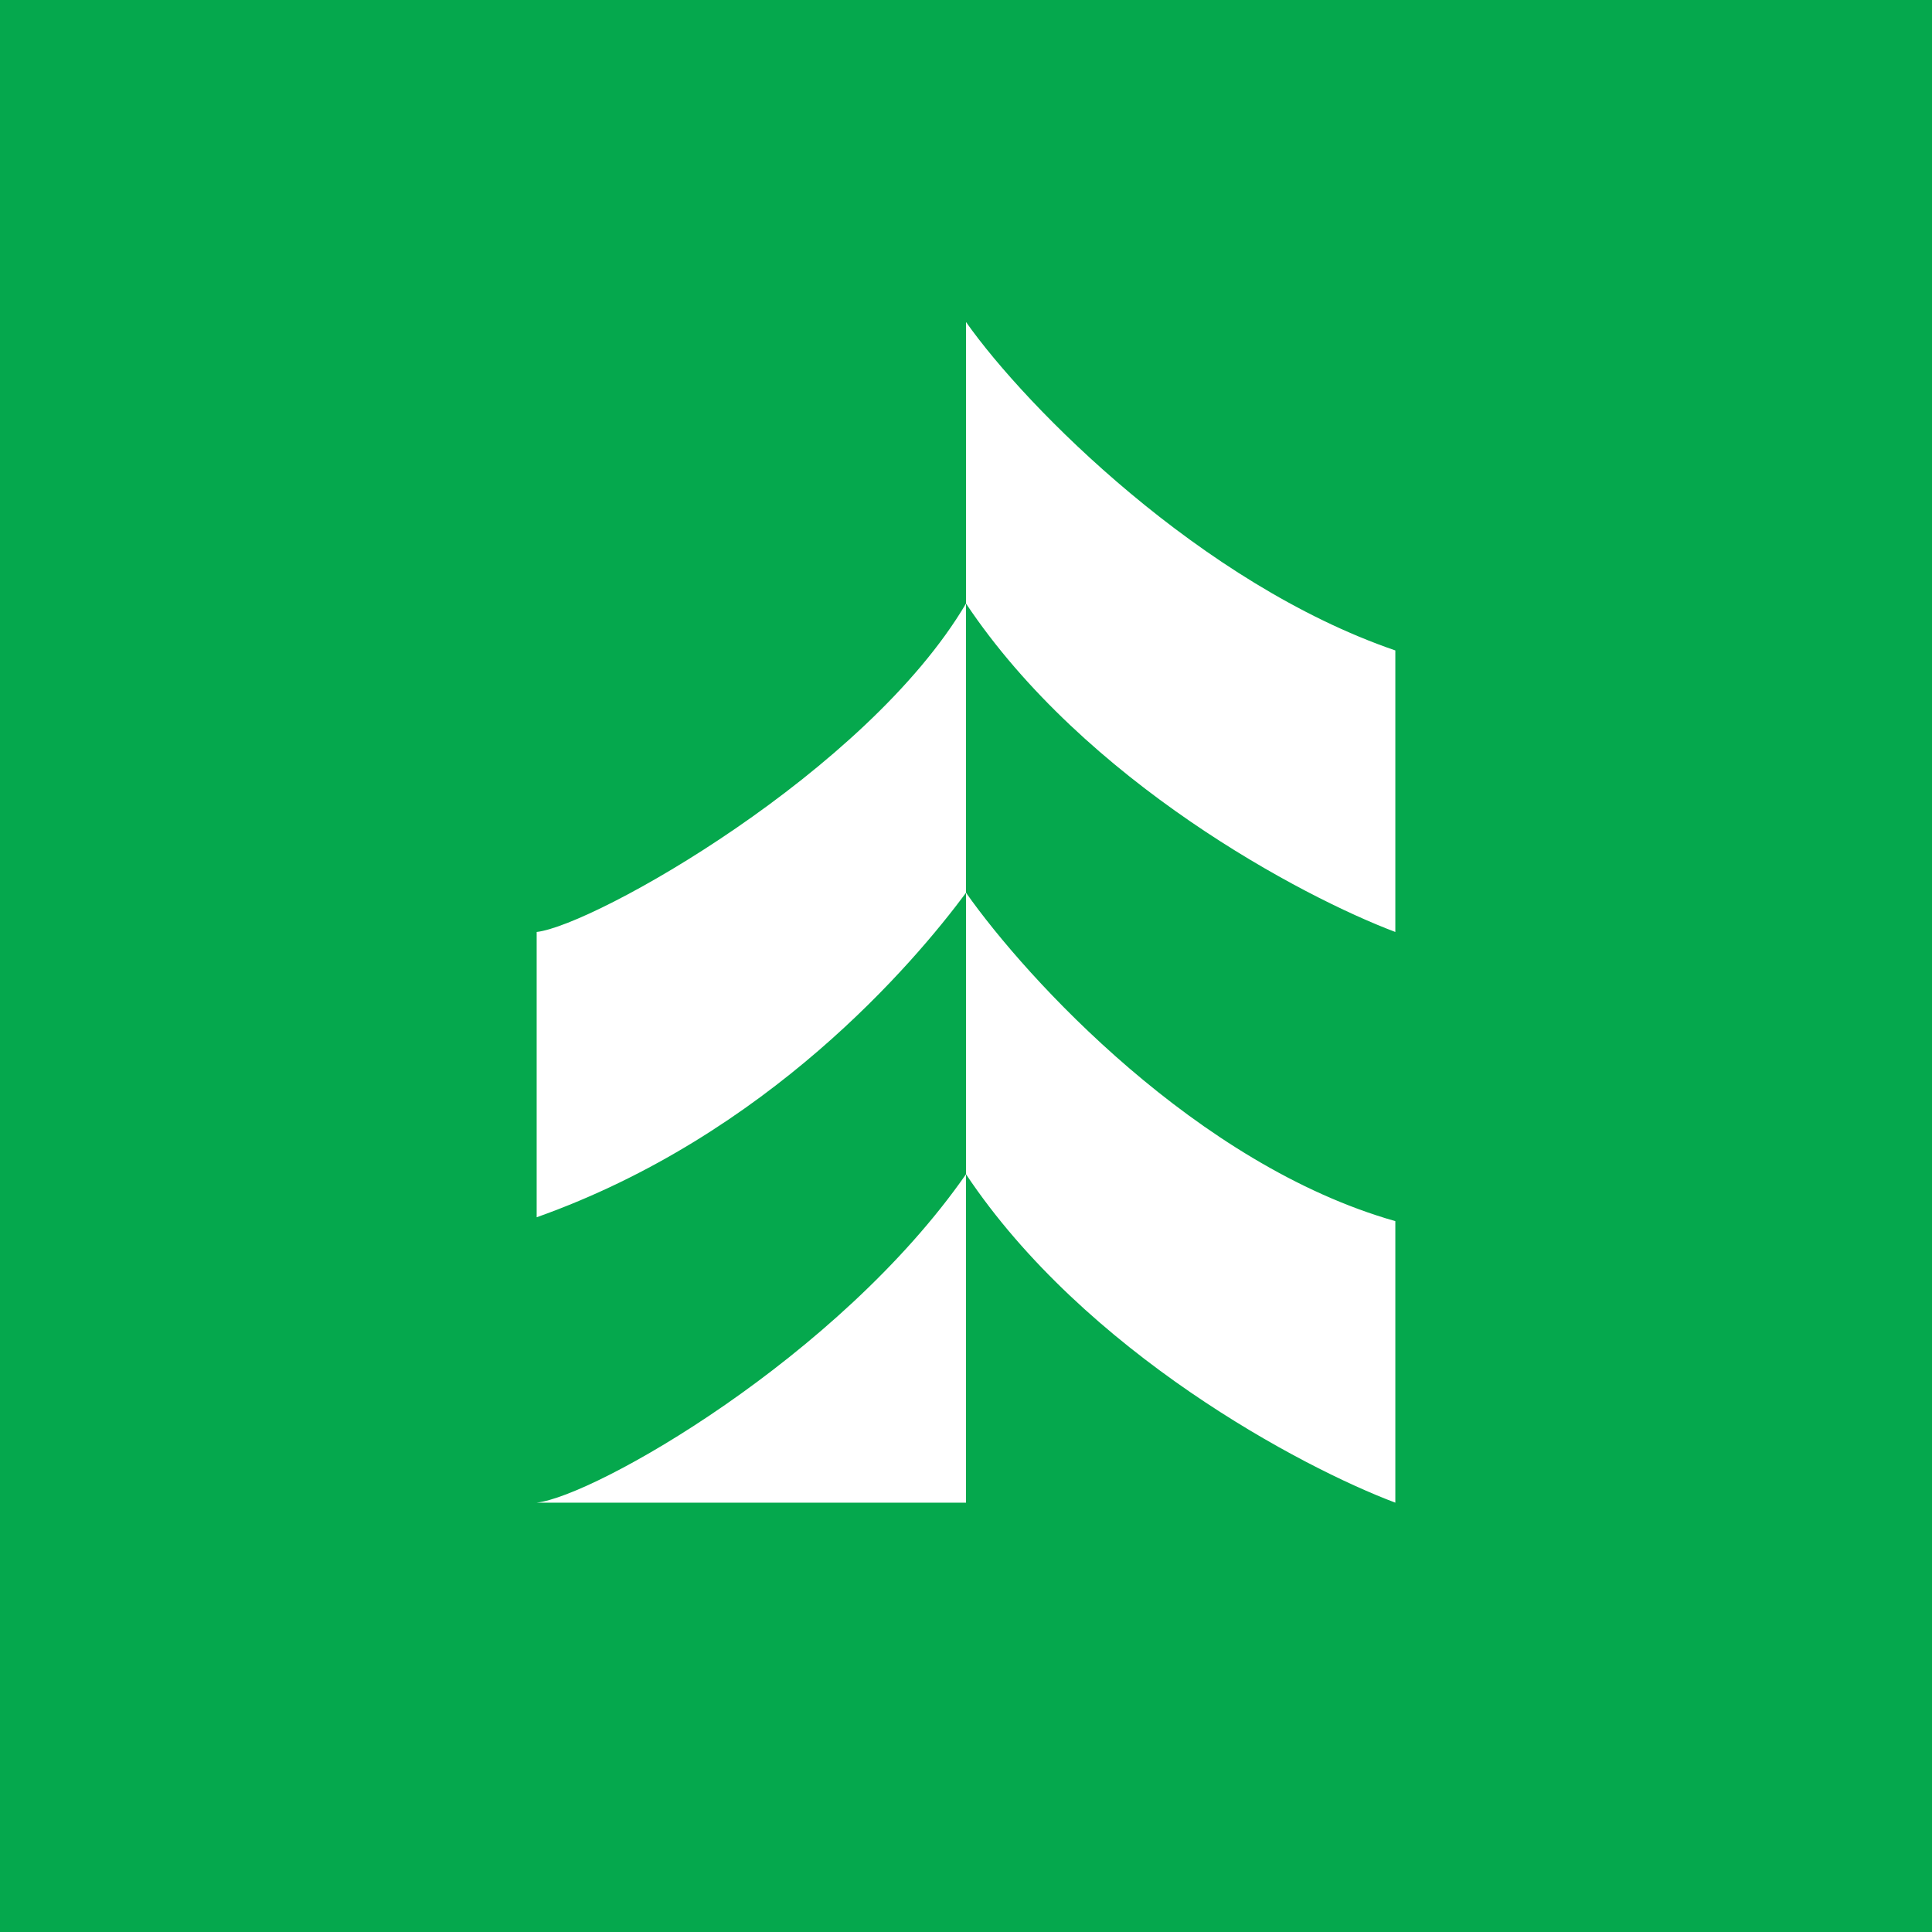 <svg xmlns="http://www.w3.org/2000/svg" width="18" height="18"><path fill="#05A84D" d="M0 0h18v18H0z"/><path fill="#fff" d="M9 3v2.623c1.108 1.66 3.128 2.731 4 3.06V6.06C11.192 5.44 9.564 3.8 9 3m0 5.318v2.622c1.108 1.661 3.128 2.732 4 3.06v-2.623c-1.846-.524-3.436-2.258-4-3.06zm0-2.695c-.923 1.566-3.462 2.998-4 3.06v2.658c2.154-.765 3.513-2.367 4-3.023zm0 5.317c-1.192 1.712-3.462 3-4 3.06h4z"/></svg>
